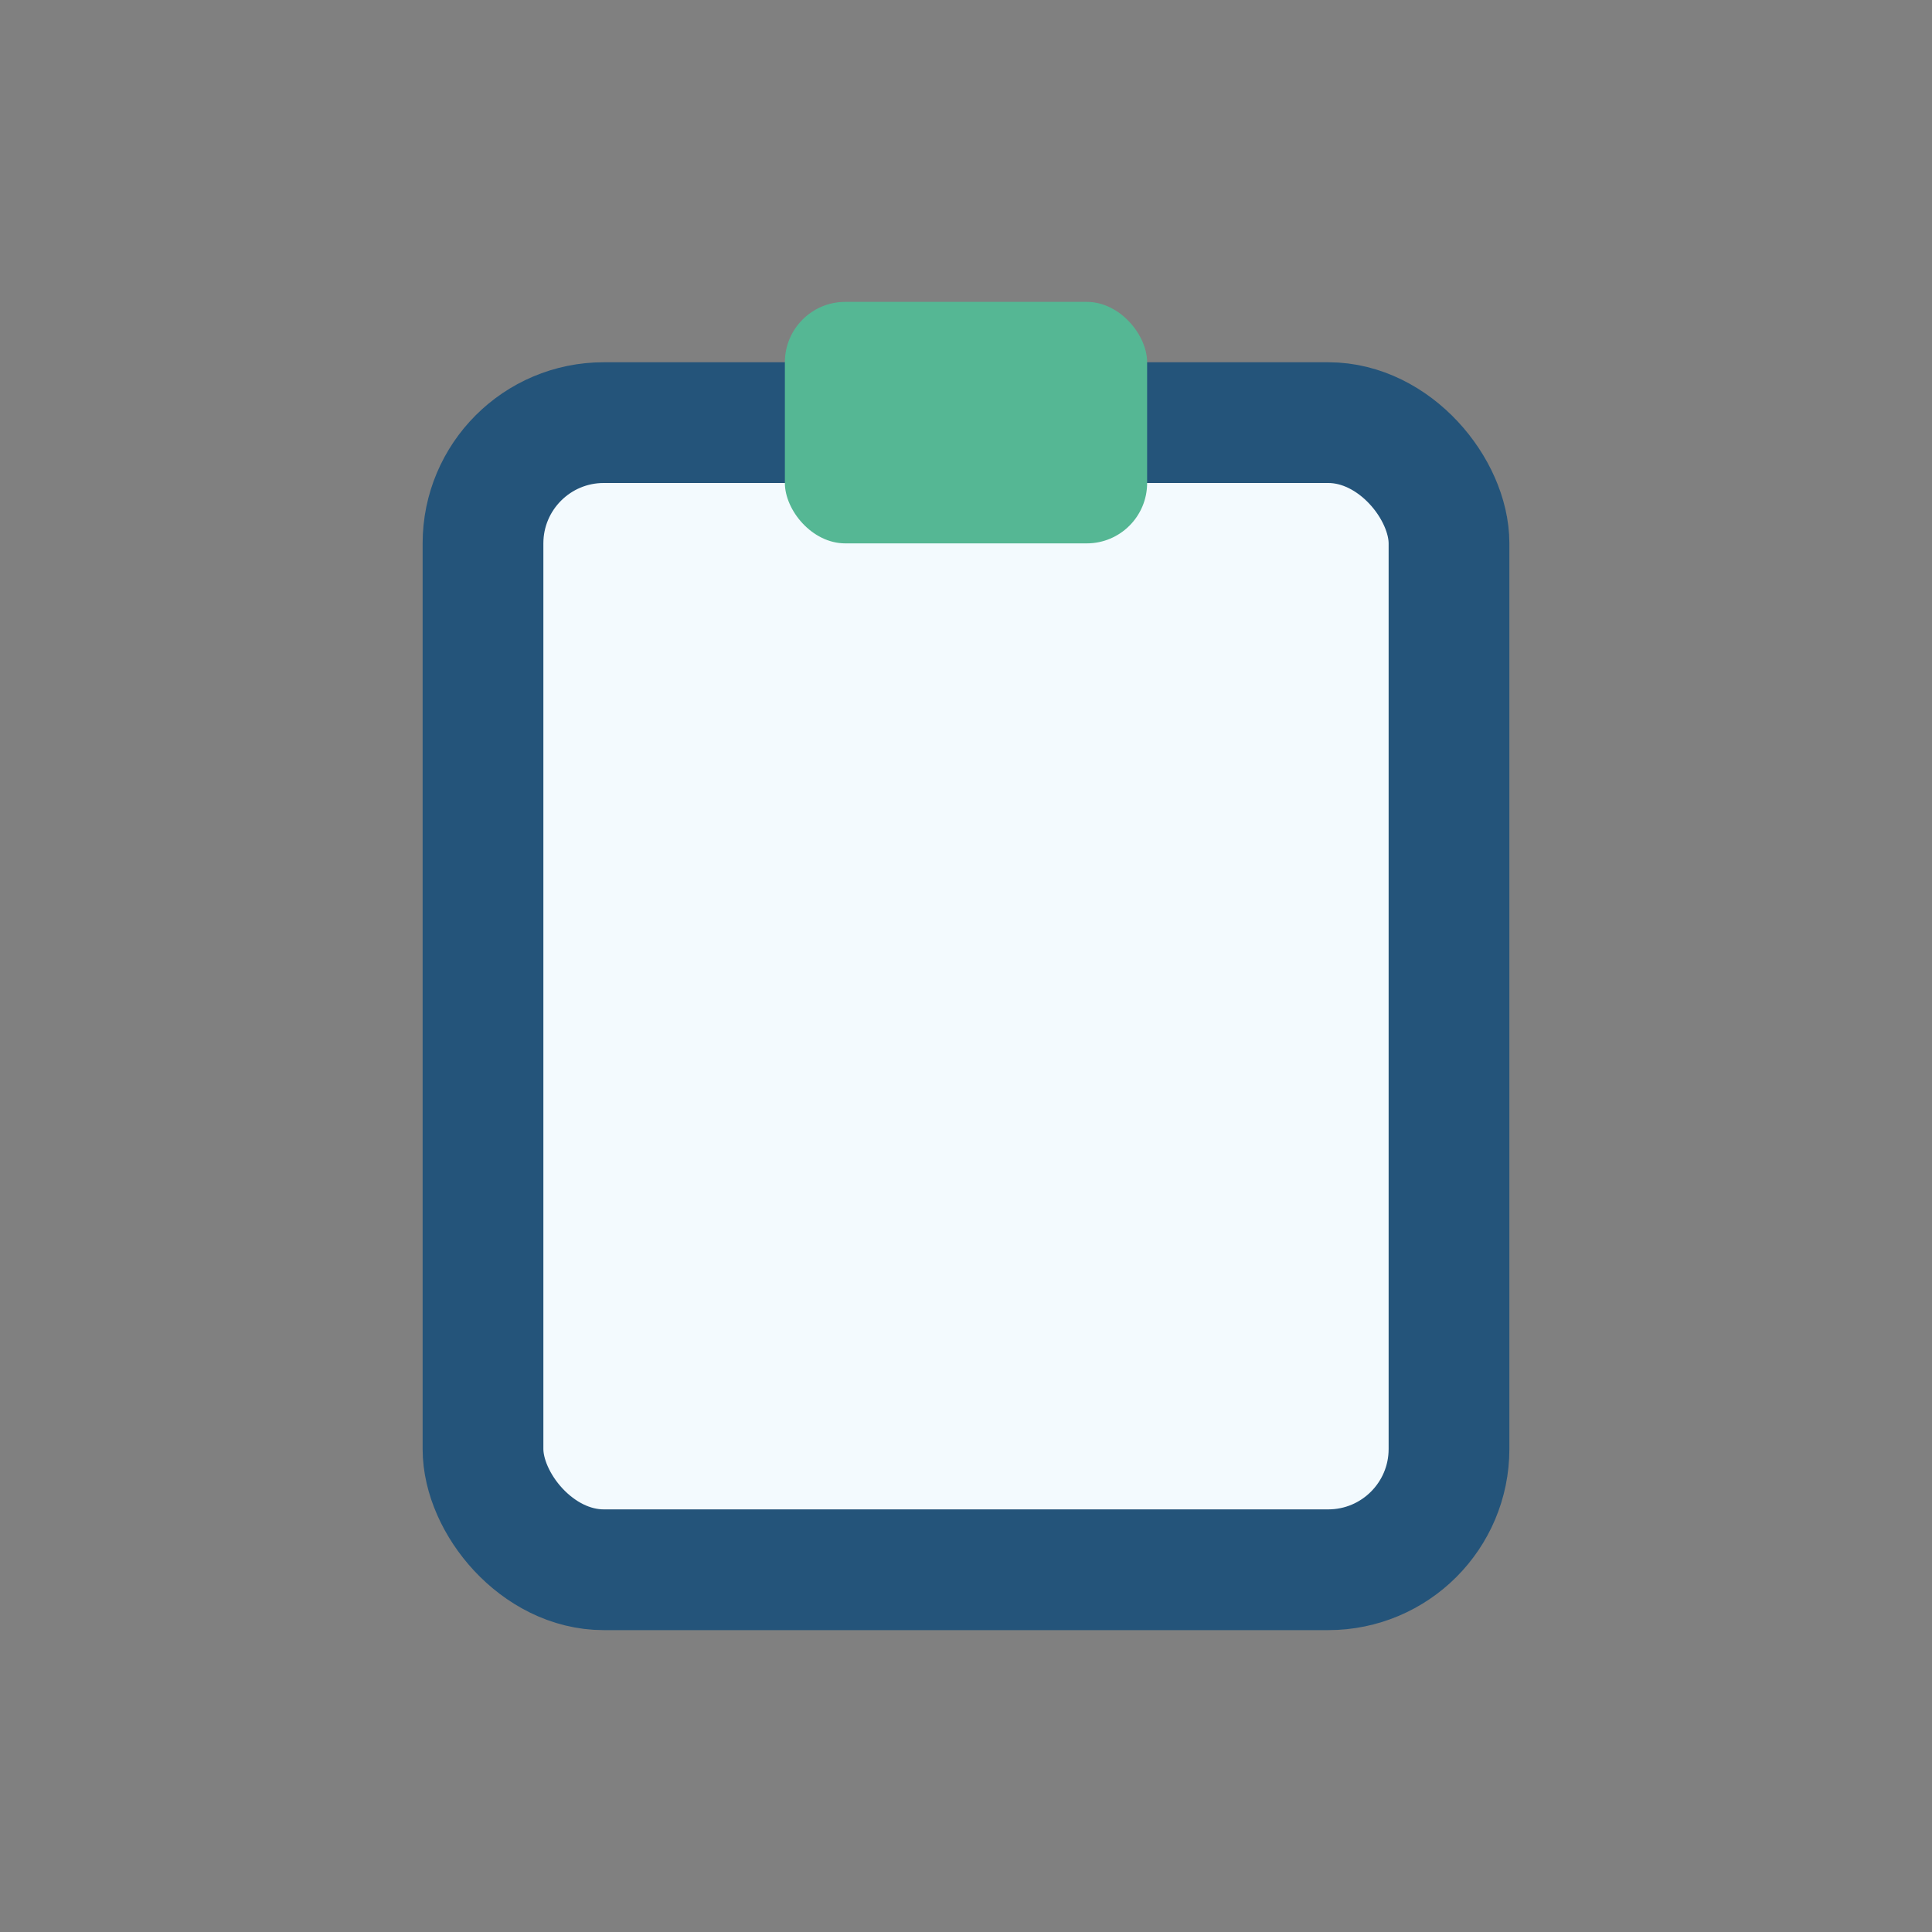 <?xml version="1.0" encoding="UTF-8"?>
<svg xmlns="http://www.w3.org/2000/svg" width="32" height="32" viewBox="0 0 32 32"><rect x="0" y="0" width="32" height="32" fill="#808080" stroke="none"/><rect x="8" y="7" width="16" height="19" rx="2" fill="#F3FAFE" stroke="#24547A" stroke-width="2"/><rect x="13" y="5" width="6" height="4" rx="1" fill="#55B794"/></svg>
